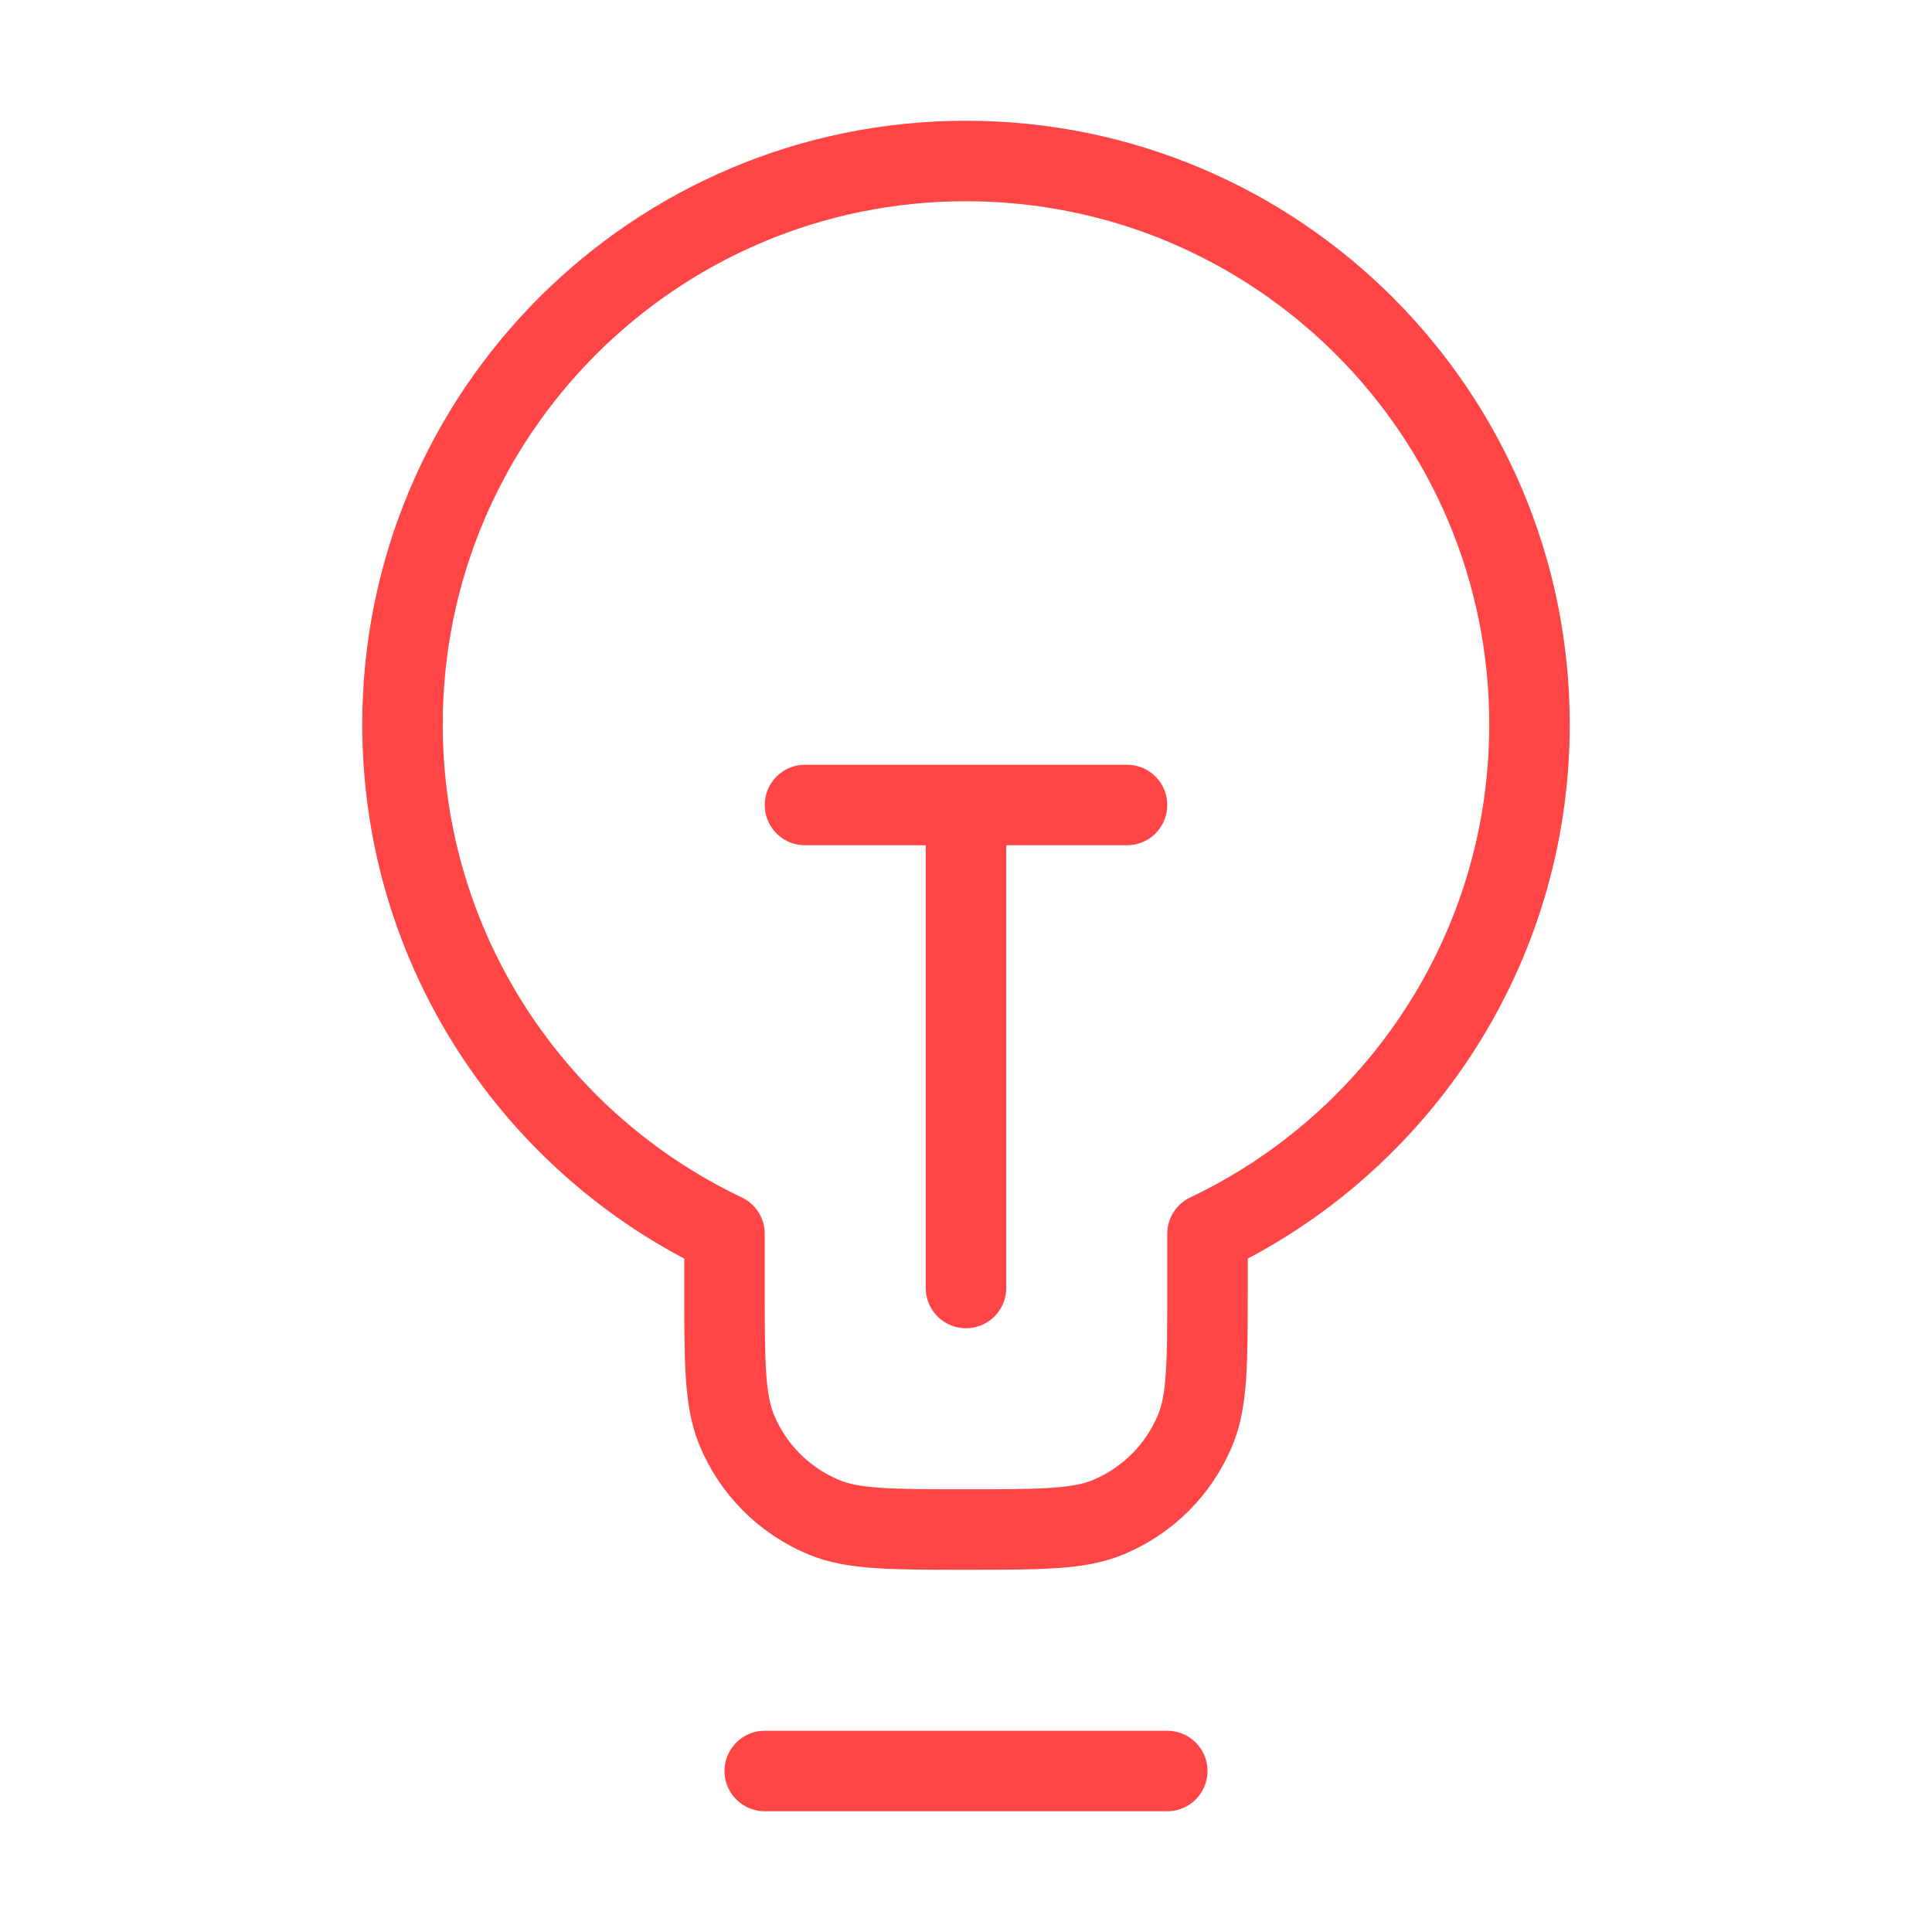 <?xml version="1.0" encoding="UTF-8"?> <svg xmlns="http://www.w3.org/2000/svg" width="48" height="48" viewBox="0 0 48 48" fill="none"><path d="M19 44H29M20 20H28M24 20L24 32M30 30.653C34.73 28.406 38 23.585 38 18C38 10.268 31.732 4 24 4C16.268 4 10 10.268 10 18C10 23.585 13.27 28.406 18 30.653V32C18 33.864 18 34.796 18.305 35.531C18.71 36.511 19.489 37.289 20.469 37.696C21.204 38 22.136 38 24 38C25.864 38 26.796 38 27.531 37.696C28.511 37.289 29.29 36.511 29.695 35.531C30 34.796 30 33.864 30 32V30.653Z" stroke="#FF4545" stroke-width="2" stroke-linecap="round" stroke-linejoin="round"></path></svg> 
